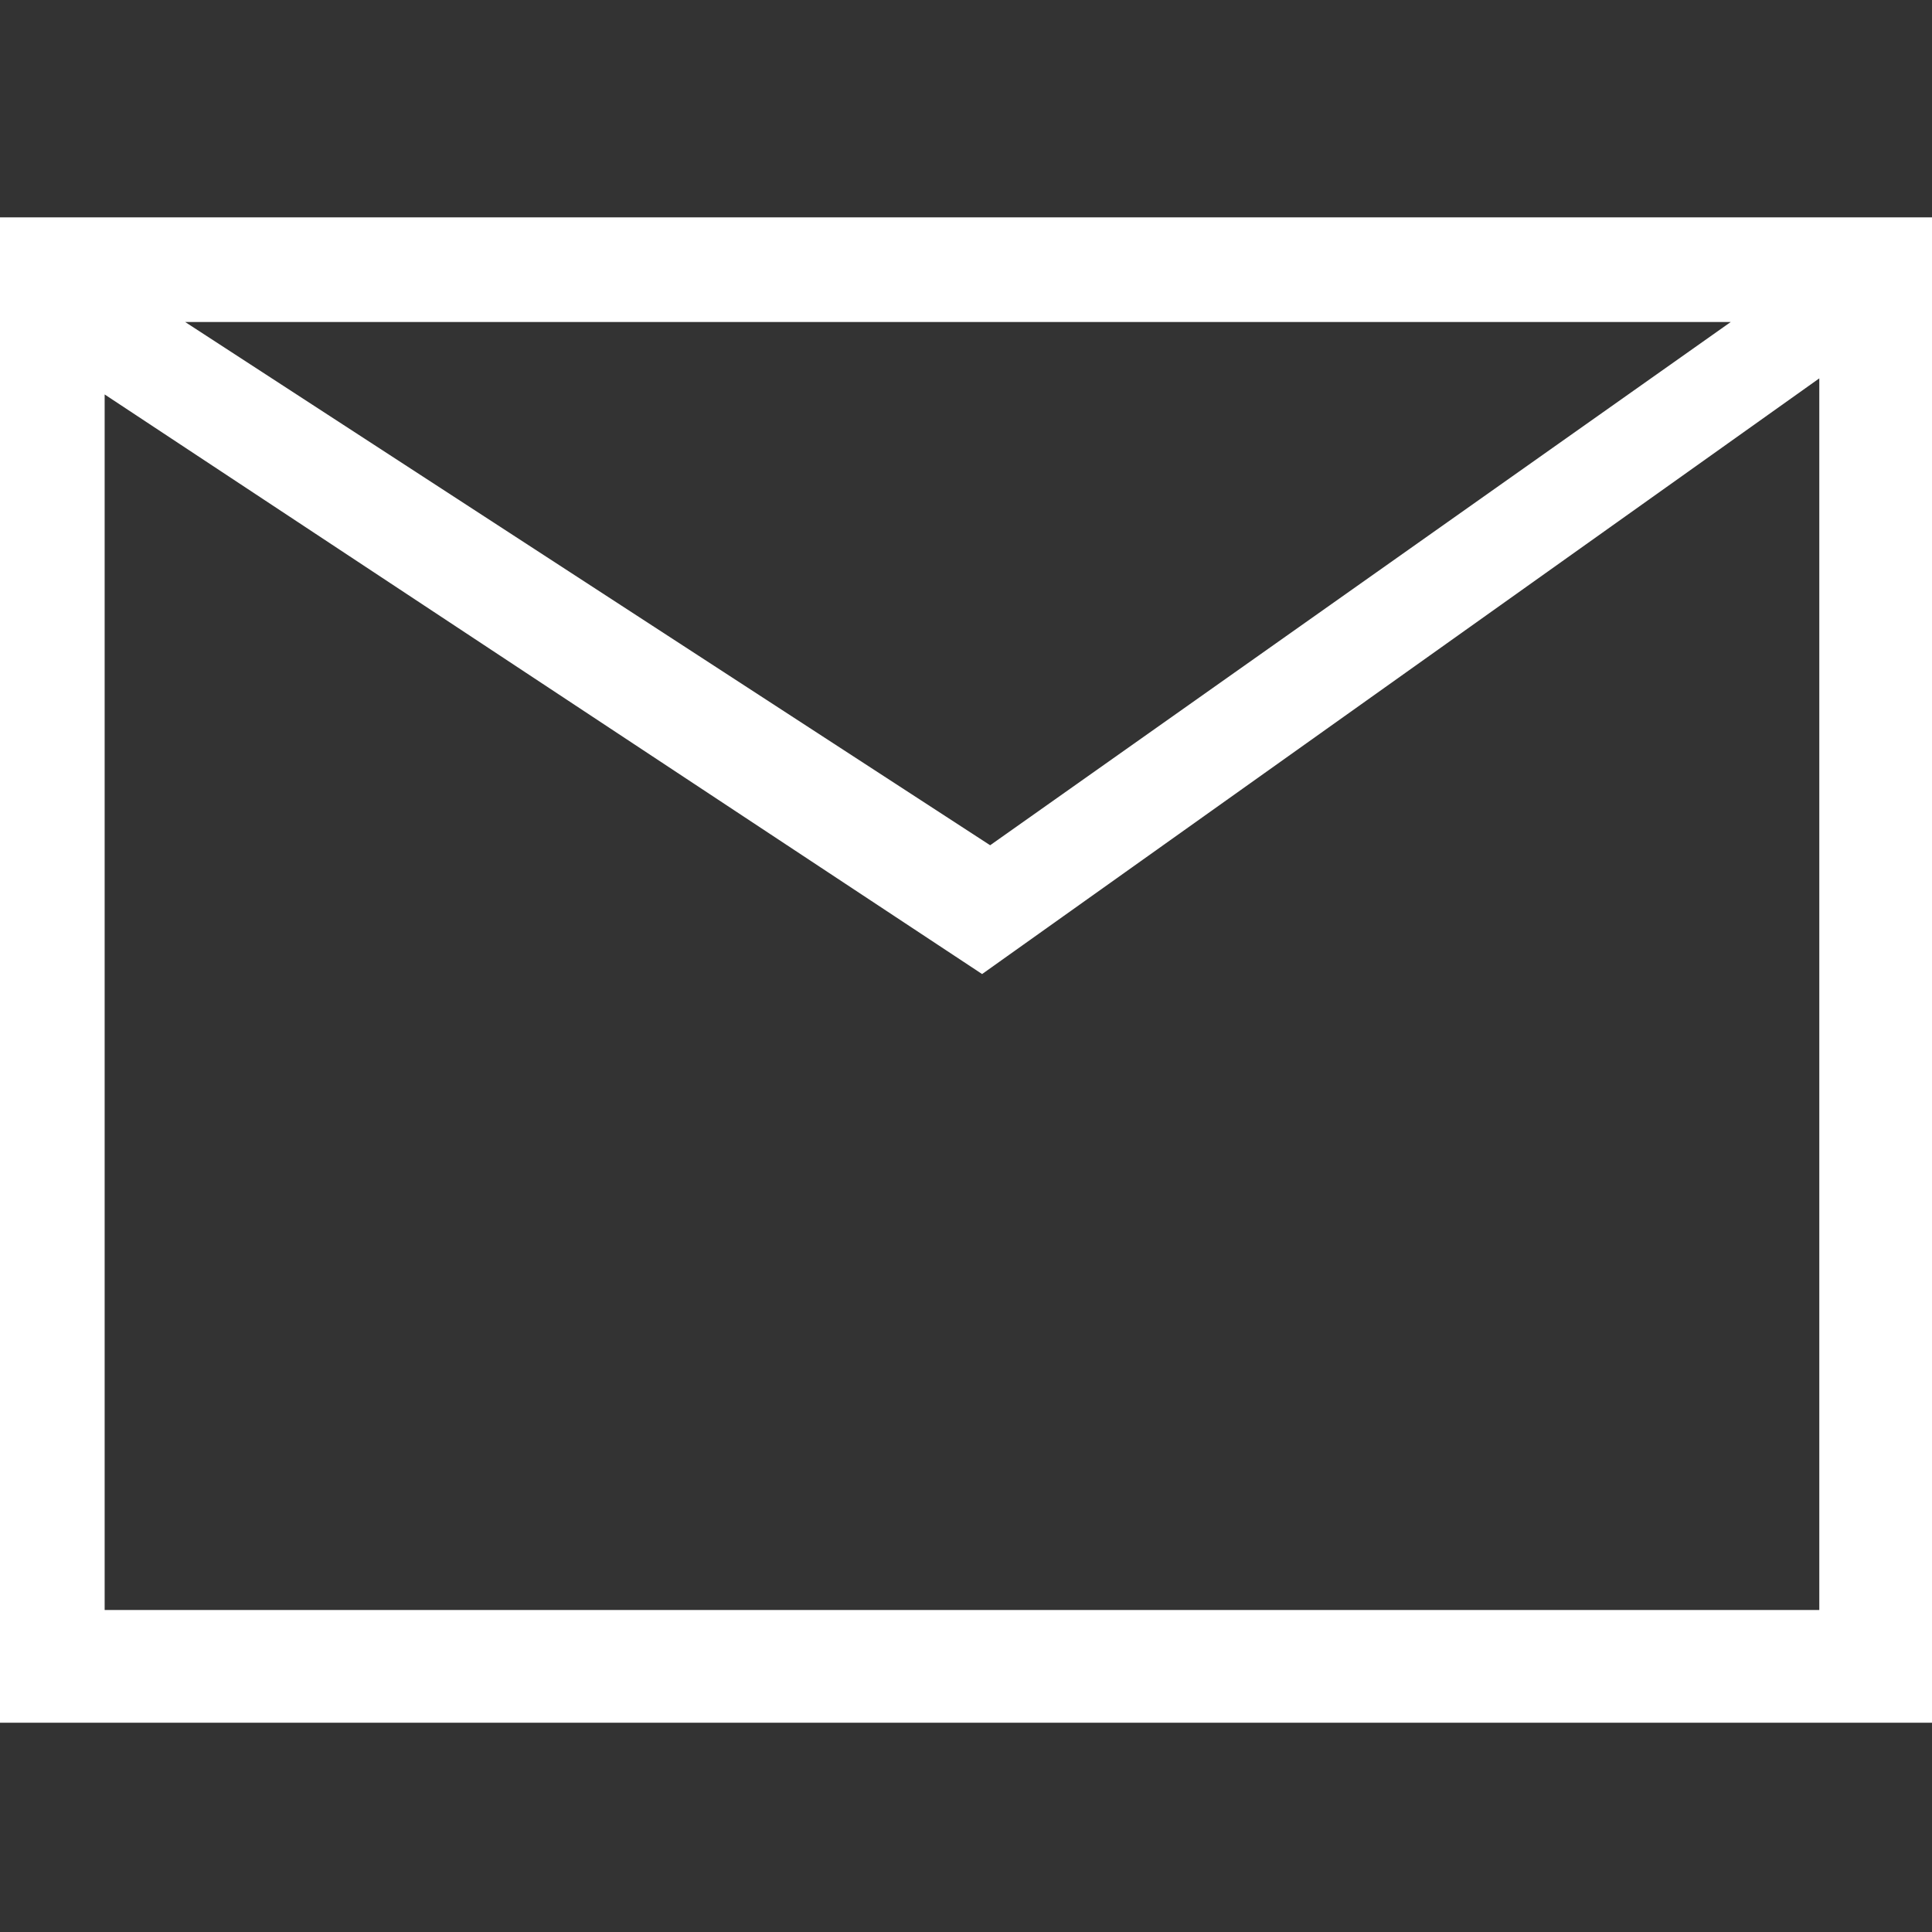 <svg role="img" viewBox="0 0 24 24" xmlns="http://www.w3.org/2000/svg">
    <rect x="0" y="0" width="24" height="24" fill="#333333" stroke="none"/>
    <title>Email icon</title>
    <path d="M0,2.7v18.7h24V2.7H0z M21.5,4l-9.2,6.5L2.3,4H21.5z M1.3,20V4.9l10.9,7.2l10.4-7.4V20H1.3z" fill="#fff"/>
</svg>
